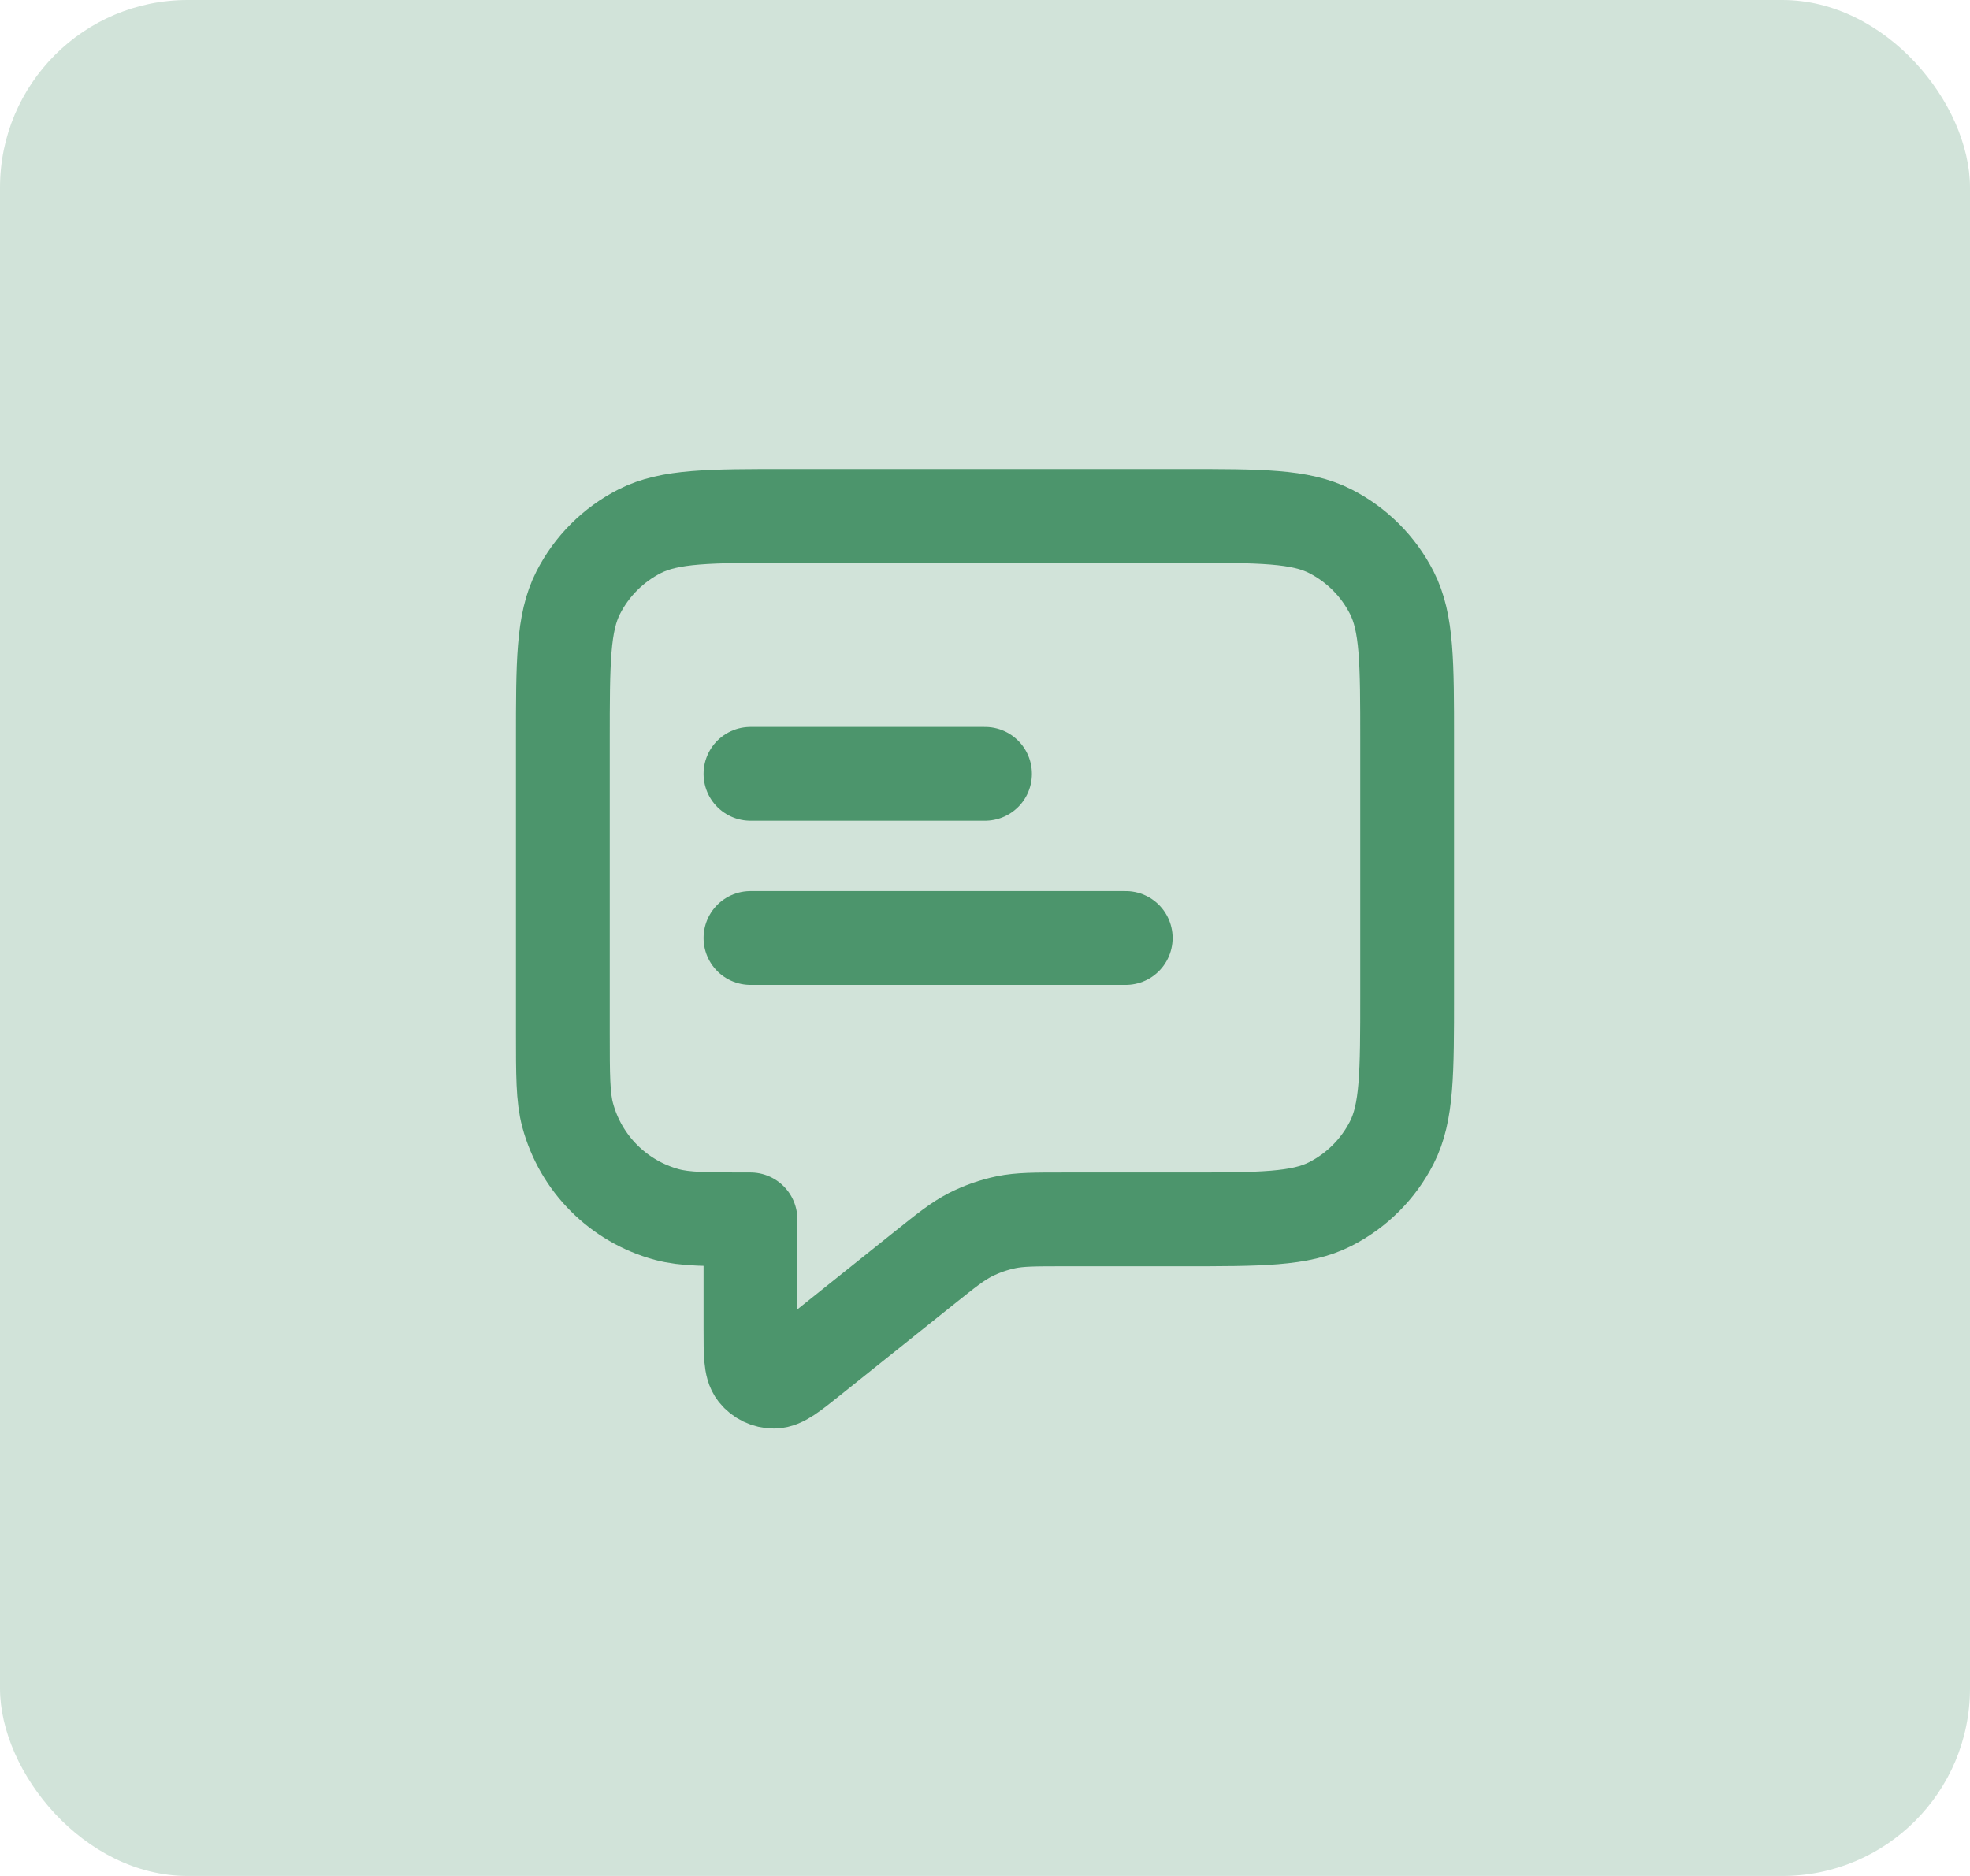 <svg width="42" height="40" viewBox="0 0 42 40" fill="none" xmlns="http://www.w3.org/2000/svg">
<rect width="42" height="40" rx="4" fill="#D1E3D9"/>
<path d="M16 16.5H21M16 20H24M16 26V28.335C16 28.868 16 29.135 16.109 29.272C16.204 29.391 16.348 29.46 16.5 29.46C16.676 29.459 16.884 29.293 17.3 28.96L19.685 27.052C20.172 26.662 20.416 26.467 20.688 26.328C20.928 26.206 21.184 26.116 21.449 26.061C21.748 26 22.06 26 22.684 26H25.2C26.88 26 27.72 26 28.362 25.673C28.927 25.385 29.385 24.927 29.673 24.362C30 23.72 30 22.88 30 21.2V15.8C30 14.12 30 13.28 29.673 12.638C29.385 12.073 28.927 11.615 28.362 11.327C27.72 11 26.88 11 25.2 11H16.8C15.12 11 14.28 11 13.638 11.327C13.073 11.615 12.615 12.073 12.327 12.638C12 13.28 12 14.12 12 15.8V22C12 22.93 12 23.395 12.102 23.776C12.38 24.812 13.188 25.62 14.223 25.898C14.605 26 15.07 26 16 26Z" stroke="#4C956C" stroke-width="2" stroke-linecap="round" stroke-linejoin="round"/>
</svg>
